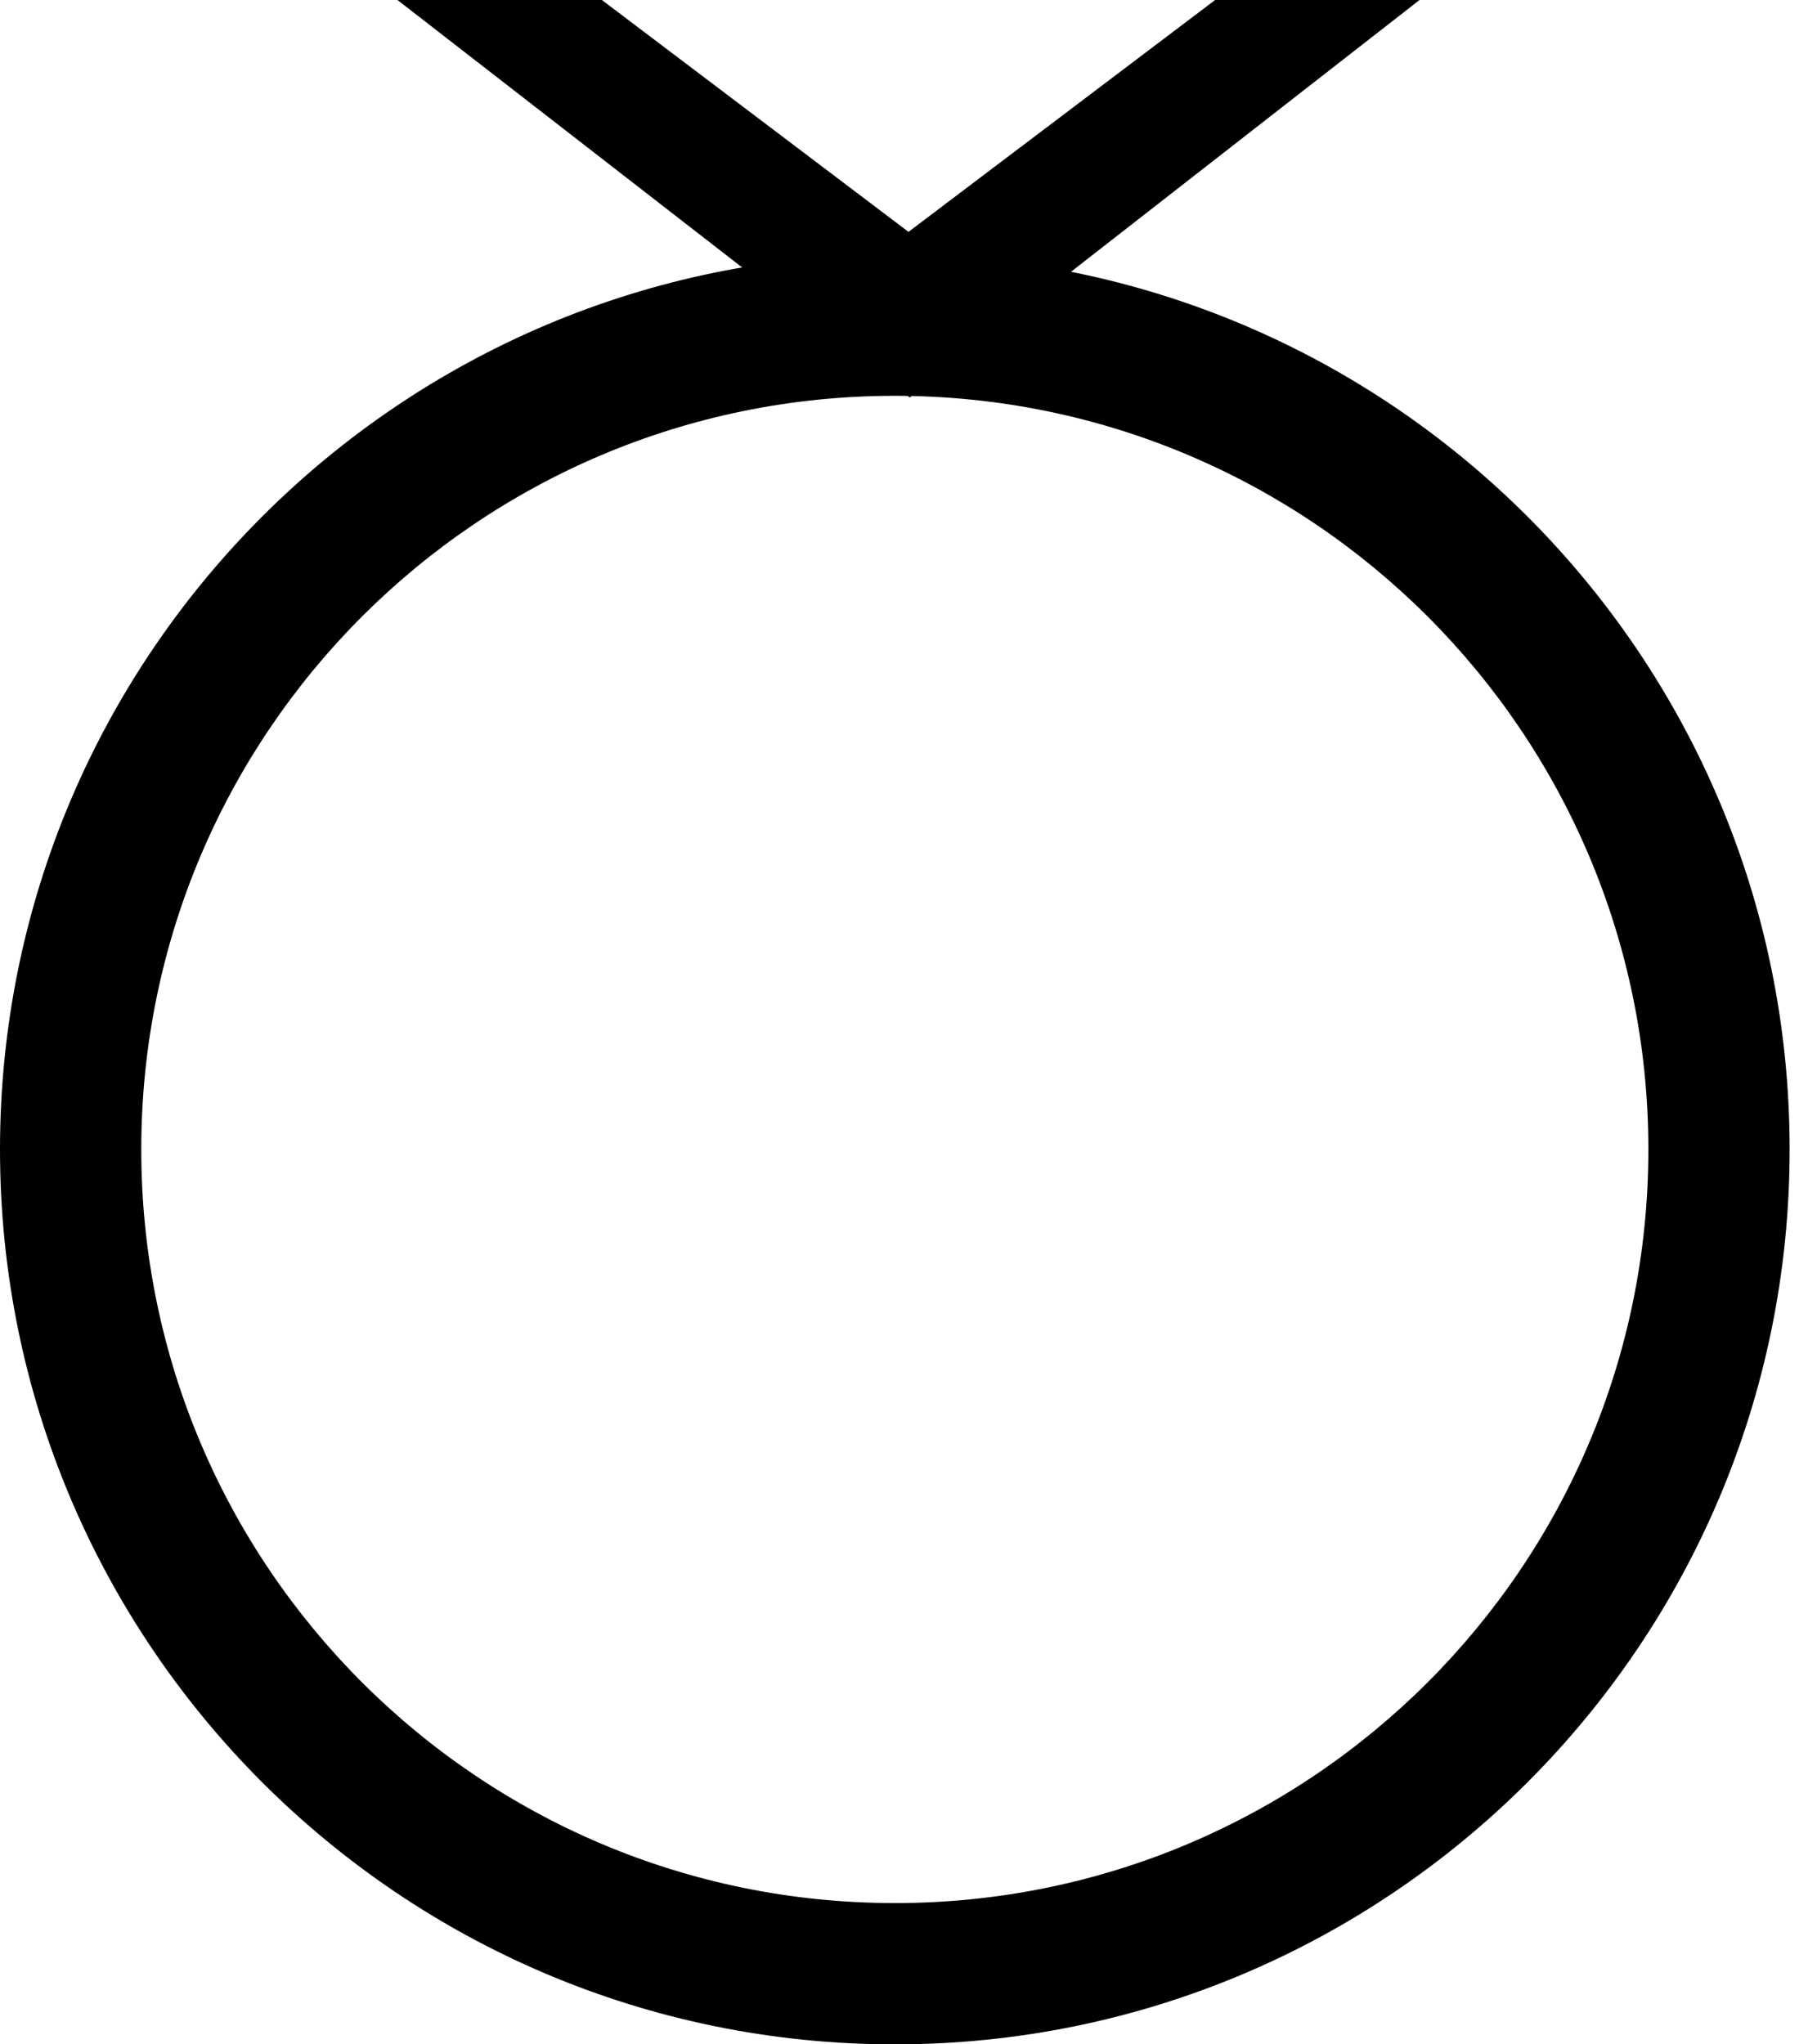 <svg width="32" height="36" viewBox="0 0 32 36" fill="none" xmlns="http://www.w3.org/2000/svg">
<path d="M16.022 7L7 0H10.6L16 4.083L21.4 0H25L16.022 7Z" fill="black"/>
<path fill-rule="evenodd" clip-rule="evenodd" d="M15.759 33.512C23.089 33.512 29.03 27.57 29.03 20.241C29.03 12.911 23.089 6.97 15.759 6.97C8.43 6.97 2.488 12.911 2.488 20.241C2.488 27.57 8.43 33.512 15.759 33.512ZM15.759 36C24.463 36 31.518 28.944 31.518 20.241C31.518 11.537 24.463 4.481 15.759 4.481C7.056 4.481 0 11.537 0 20.241C0 28.944 7.056 36 15.759 36Z" fill="black"/>
</svg>
